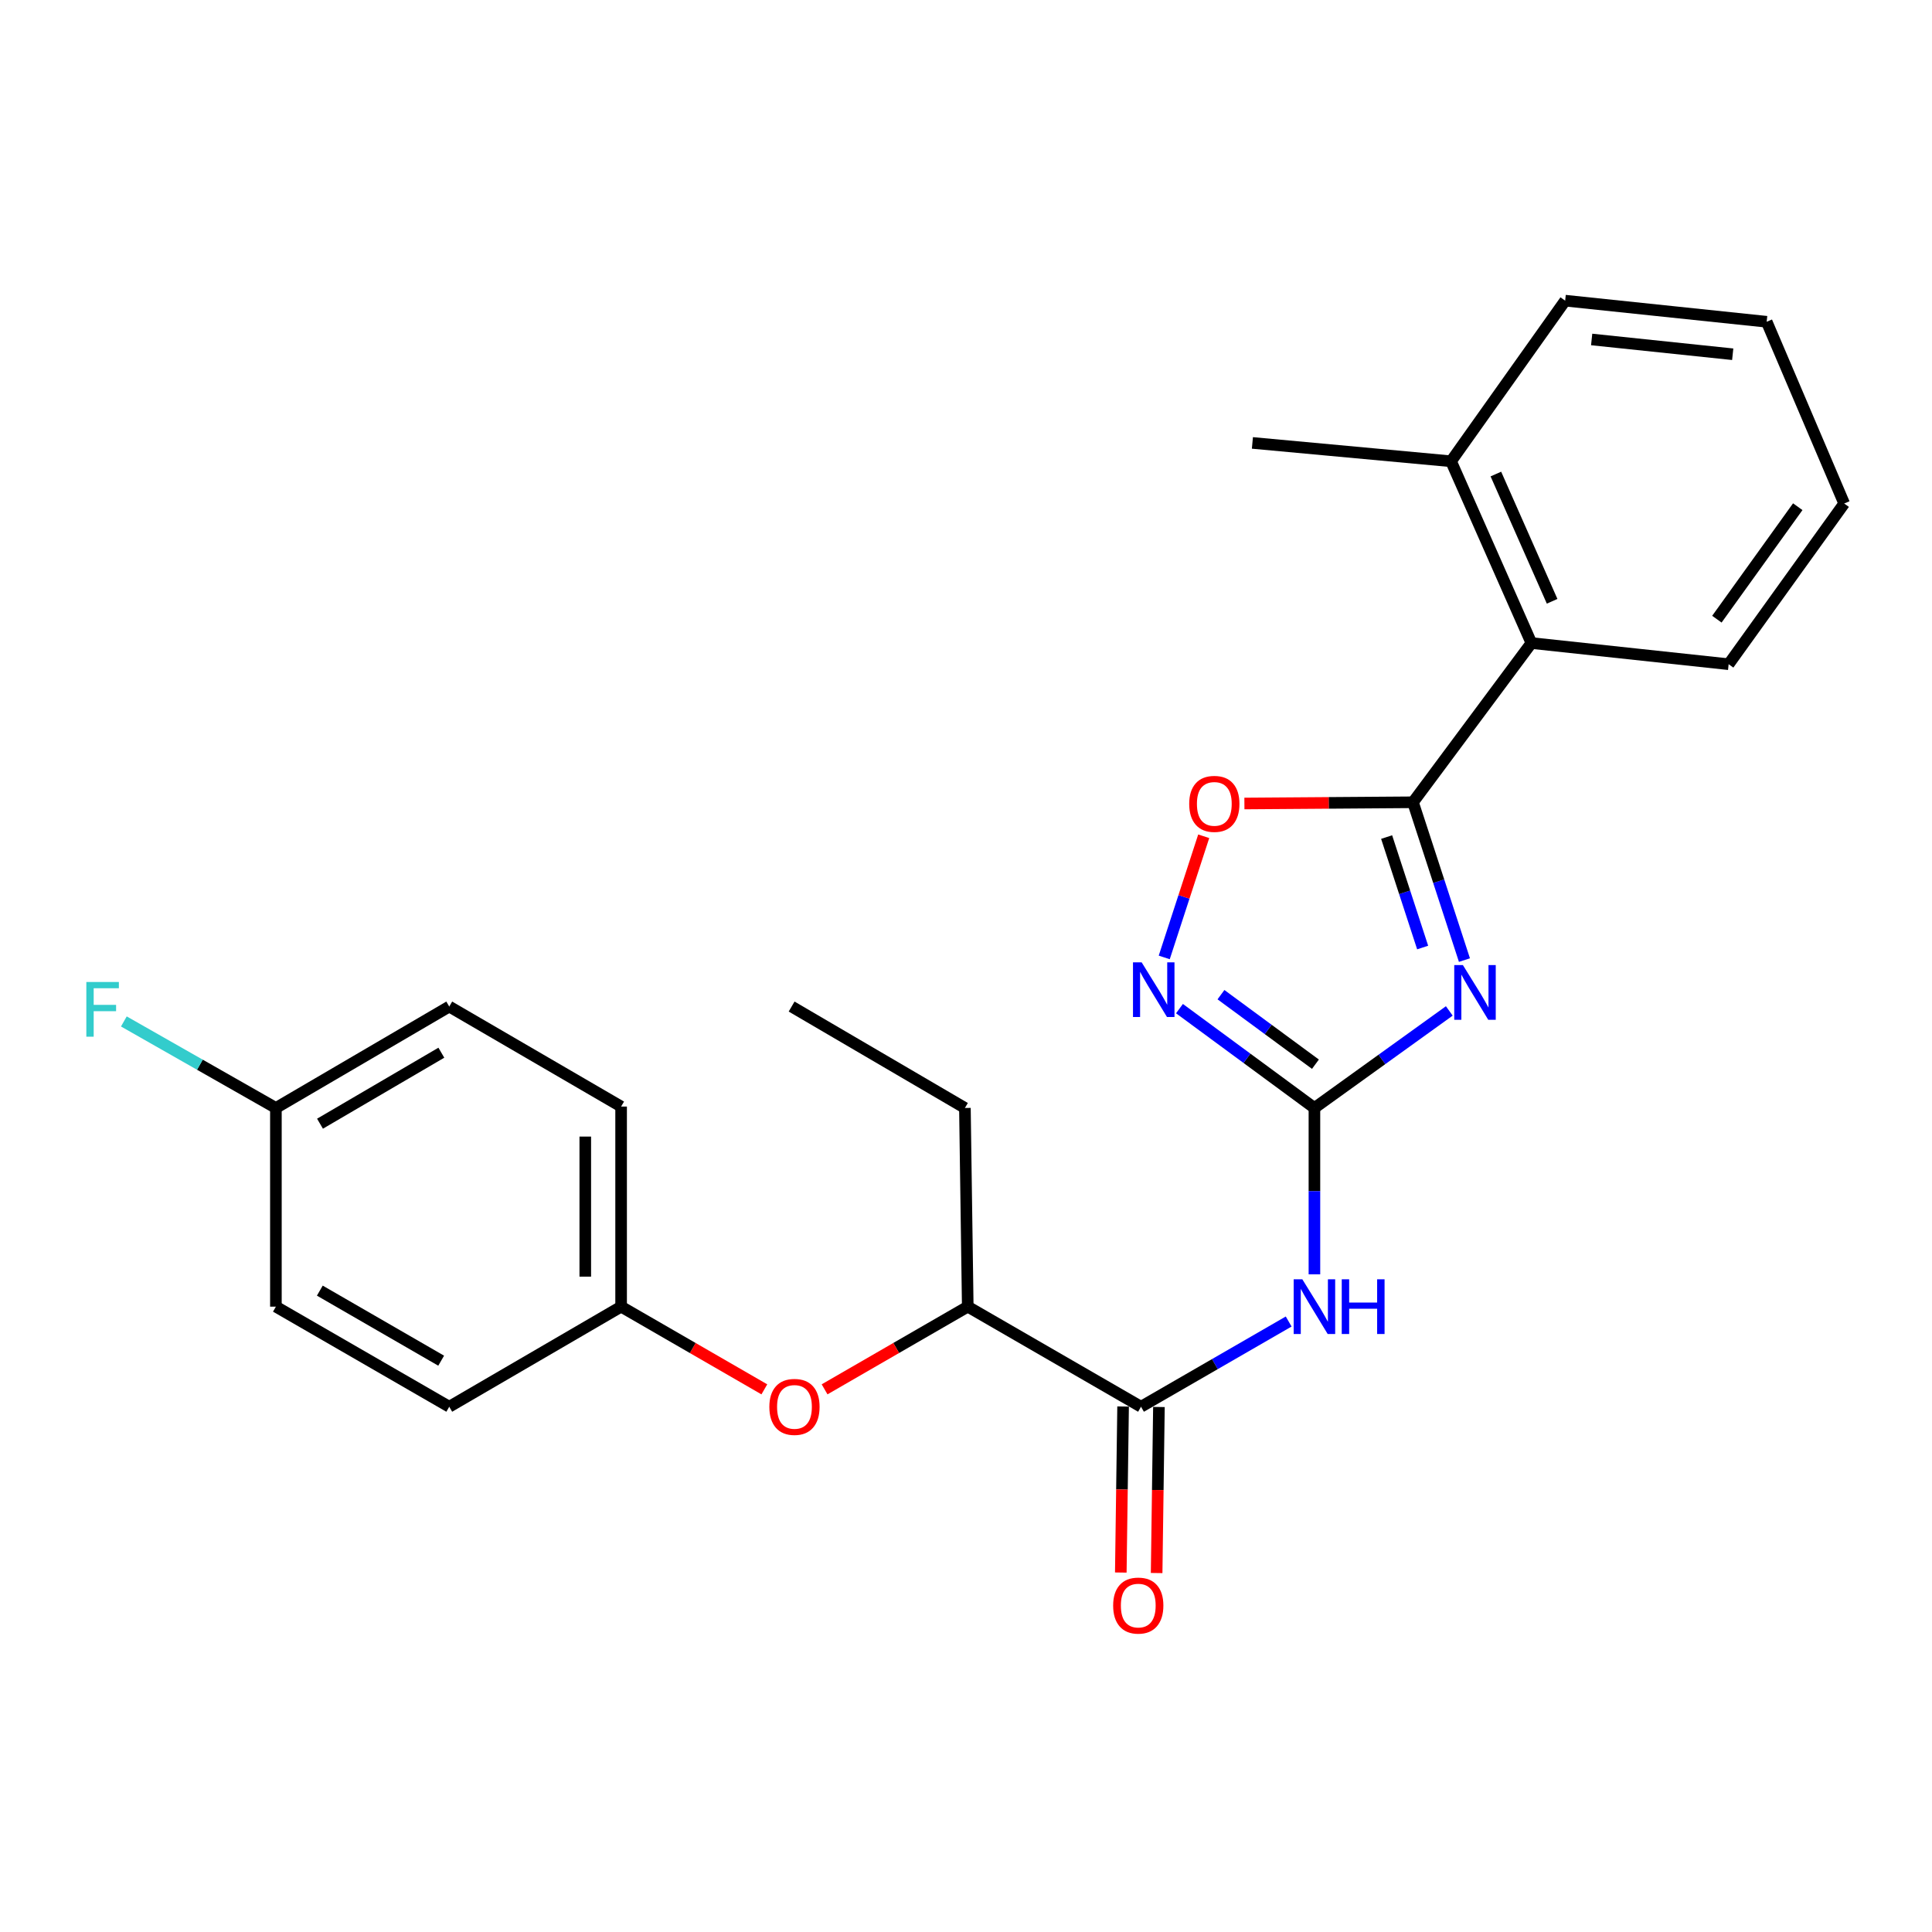 <?xml version='1.0' encoding='iso-8859-1'?>
<svg version='1.1' baseProfile='full'
              xmlns='http://www.w3.org/2000/svg'
                      xmlns:rdkit='http://www.rdkit.org/xml'
                      xmlns:xlink='http://www.w3.org/1999/xlink'
                  xml:space='preserve'
width='1000px' height='1000px' viewBox='0 0 1000 1000'>
<!-- END OF HEADER -->
<rect style='opacity:1.0;fill:#FFFFFF;stroke:none' width='1000' height='1000' x='0' y='0'> </rect>
<path class='bond-0' d='M 750.156,523.255 L 715.251,548.371' style='fill:none;fill-rule:evenodd;stroke:#0000FF;stroke-width:6px;stroke-linecap:butt;stroke-linejoin:miter;stroke-opacity:1' />
<path class='bond-0' d='M 715.251,548.371 L 680.345,573.486' style='fill:none;fill-rule:evenodd;stroke:#000000;stroke-width:6px;stroke-linecap:butt;stroke-linejoin:miter;stroke-opacity:1' />
<path class='bond-1' d='M 757.994,496.937 L 744.675,456.099' style='fill:none;fill-rule:evenodd;stroke:#0000FF;stroke-width:6px;stroke-linecap:butt;stroke-linejoin:miter;stroke-opacity:1' />
<path class='bond-1' d='M 744.675,456.099 L 731.355,415.26' style='fill:none;fill-rule:evenodd;stroke:#000000;stroke-width:6px;stroke-linecap:butt;stroke-linejoin:miter;stroke-opacity:1' />
<path class='bond-1' d='M 736.363,490.437 L 727.04,461.85' style='fill:none;fill-rule:evenodd;stroke:#0000FF;stroke-width:6px;stroke-linecap:butt;stroke-linejoin:miter;stroke-opacity:1' />
<path class='bond-1' d='M 727.04,461.85 L 717.716,433.264' style='fill:none;fill-rule:evenodd;stroke:#000000;stroke-width:6px;stroke-linecap:butt;stroke-linejoin:miter;stroke-opacity:1' />
<path class='bond-2' d='M 680.345,573.486 L 680.345,616.539' style='fill:none;fill-rule:evenodd;stroke:#000000;stroke-width:6px;stroke-linecap:butt;stroke-linejoin:miter;stroke-opacity:1' />
<path class='bond-2' d='M 680.345,616.539 L 680.345,659.591' style='fill:none;fill-rule:evenodd;stroke:#0000FF;stroke-width:6px;stroke-linecap:butt;stroke-linejoin:miter;stroke-opacity:1' />
<path class='bond-3' d='M 680.345,573.486 L 645.419,547.774' style='fill:none;fill-rule:evenodd;stroke:#000000;stroke-width:6px;stroke-linecap:butt;stroke-linejoin:miter;stroke-opacity:1' />
<path class='bond-3' d='M 645.419,547.774 L 610.494,522.061' style='fill:none;fill-rule:evenodd;stroke:#0000FF;stroke-width:6px;stroke-linecap:butt;stroke-linejoin:miter;stroke-opacity:1' />
<path class='bond-3' d='M 680.864,550.835 L 656.417,532.836' style='fill:none;fill-rule:evenodd;stroke:#000000;stroke-width:6px;stroke-linecap:butt;stroke-linejoin:miter;stroke-opacity:1' />
<path class='bond-3' d='M 656.417,532.836 L 631.969,514.837' style='fill:none;fill-rule:evenodd;stroke:#0000FF;stroke-width:6px;stroke-linecap:butt;stroke-linejoin:miter;stroke-opacity:1' />
<path class='bond-4' d='M 731.355,415.26 L 687.728,415.575' style='fill:none;fill-rule:evenodd;stroke:#000000;stroke-width:6px;stroke-linecap:butt;stroke-linejoin:miter;stroke-opacity:1' />
<path class='bond-4' d='M 687.728,415.575 L 644.101,415.89' style='fill:none;fill-rule:evenodd;stroke:#FF0000;stroke-width:6px;stroke-linecap:butt;stroke-linejoin:miter;stroke-opacity:1' />
<path class='bond-6' d='M 731.355,415.26 L 792.651,332.839' style='fill:none;fill-rule:evenodd;stroke:#000000;stroke-width:6px;stroke-linecap:butt;stroke-linejoin:miter;stroke-opacity:1' />
<path class='bond-5' d='M 667.014,684.016 L 628.8,706.071' style='fill:none;fill-rule:evenodd;stroke:#0000FF;stroke-width:6px;stroke-linecap:butt;stroke-linejoin:miter;stroke-opacity:1' />
<path class='bond-5' d='M 628.8,706.071 L 590.586,728.126' style='fill:none;fill-rule:evenodd;stroke:#000000;stroke-width:6px;stroke-linecap:butt;stroke-linejoin:miter;stroke-opacity:1' />
<path class='bond-25' d='M 602.609,495.562 L 612.825,464.208' style='fill:none;fill-rule:evenodd;stroke:#0000FF;stroke-width:6px;stroke-linecap:butt;stroke-linejoin:miter;stroke-opacity:1' />
<path class='bond-25' d='M 612.825,464.208 L 623.04,432.854' style='fill:none;fill-rule:evenodd;stroke:#FF0000;stroke-width:6px;stroke-linecap:butt;stroke-linejoin:miter;stroke-opacity:1' />
<path class='bond-7' d='M 590.586,728.126 L 500.911,676.322' style='fill:none;fill-rule:evenodd;stroke:#000000;stroke-width:6px;stroke-linecap:butt;stroke-linejoin:miter;stroke-opacity:1' />
<path class='bond-9' d='M 581.313,727.998 L 580.718,770.97' style='fill:none;fill-rule:evenodd;stroke:#000000;stroke-width:6px;stroke-linecap:butt;stroke-linejoin:miter;stroke-opacity:1' />
<path class='bond-9' d='M 580.718,770.97 L 580.124,813.942' style='fill:none;fill-rule:evenodd;stroke:#FF0000;stroke-width:6px;stroke-linecap:butt;stroke-linejoin:miter;stroke-opacity:1' />
<path class='bond-9' d='M 599.86,728.254 L 599.266,771.227' style='fill:none;fill-rule:evenodd;stroke:#000000;stroke-width:6px;stroke-linecap:butt;stroke-linejoin:miter;stroke-opacity:1' />
<path class='bond-9' d='M 599.266,771.227 L 598.672,814.199' style='fill:none;fill-rule:evenodd;stroke:#FF0000;stroke-width:6px;stroke-linecap:butt;stroke-linejoin:miter;stroke-opacity:1' />
<path class='bond-10' d='M 792.651,332.839 L 751.059,238.753' style='fill:none;fill-rule:evenodd;stroke:#000000;stroke-width:6px;stroke-linecap:butt;stroke-linejoin:miter;stroke-opacity:1' />
<path class='bond-10' d='M 803.378,311.227 L 774.263,245.366' style='fill:none;fill-rule:evenodd;stroke:#000000;stroke-width:6px;stroke-linecap:butt;stroke-linejoin:miter;stroke-opacity:1' />
<path class='bond-18' d='M 792.651,332.839 L 894.744,343.794' style='fill:none;fill-rule:evenodd;stroke:#000000;stroke-width:6px;stroke-linecap:butt;stroke-linejoin:miter;stroke-opacity:1' />
<path class='bond-8' d='M 500.911,676.322 L 463.857,697.722' style='fill:none;fill-rule:evenodd;stroke:#000000;stroke-width:6px;stroke-linecap:butt;stroke-linejoin:miter;stroke-opacity:1' />
<path class='bond-8' d='M 463.857,697.722 L 426.804,719.122' style='fill:none;fill-rule:evenodd;stroke:#FF0000;stroke-width:6px;stroke-linecap:butt;stroke-linejoin:miter;stroke-opacity:1' />
<path class='bond-19' d='M 500.911,676.322 L 499.437,573.486' style='fill:none;fill-rule:evenodd;stroke:#000000;stroke-width:6px;stroke-linecap:butt;stroke-linejoin:miter;stroke-opacity:1' />
<path class='bond-11' d='M 395.624,719.125 L 358.555,697.724' style='fill:none;fill-rule:evenodd;stroke:#FF0000;stroke-width:6px;stroke-linecap:butt;stroke-linejoin:miter;stroke-opacity:1' />
<path class='bond-11' d='M 358.555,697.724 L 321.487,676.322' style='fill:none;fill-rule:evenodd;stroke:#000000;stroke-width:6px;stroke-linecap:butt;stroke-linejoin:miter;stroke-opacity:1' />
<path class='bond-20' d='M 751.059,238.753 L 648.244,229.252' style='fill:none;fill-rule:evenodd;stroke:#000000;stroke-width:6px;stroke-linecap:butt;stroke-linejoin:miter;stroke-opacity:1' />
<path class='bond-21' d='M 751.059,238.753 L 810.128,155.621' style='fill:none;fill-rule:evenodd;stroke:#000000;stroke-width:6px;stroke-linecap:butt;stroke-linejoin:miter;stroke-opacity:1' />
<path class='bond-14' d='M 321.487,676.322 L 232.532,728.126' style='fill:none;fill-rule:evenodd;stroke:#000000;stroke-width:6px;stroke-linecap:butt;stroke-linejoin:miter;stroke-opacity:1' />
<path class='bond-15' d='M 321.487,676.322 L 321.487,572.755' style='fill:none;fill-rule:evenodd;stroke:#000000;stroke-width:6px;stroke-linecap:butt;stroke-linejoin:miter;stroke-opacity:1' />
<path class='bond-15' d='M 302.937,660.787 L 302.937,588.29' style='fill:none;fill-rule:evenodd;stroke:#000000;stroke-width:6px;stroke-linecap:butt;stroke-linejoin:miter;stroke-opacity:1' />
<path class='bond-12' d='M 142.805,573.486 L 232.532,520.992' style='fill:none;fill-rule:evenodd;stroke:#000000;stroke-width:6px;stroke-linecap:butt;stroke-linejoin:miter;stroke-opacity:1' />
<path class='bond-12' d='M 165.631,581.623 L 228.44,544.877' style='fill:none;fill-rule:evenodd;stroke:#000000;stroke-width:6px;stroke-linecap:butt;stroke-linejoin:miter;stroke-opacity:1' />
<path class='bond-13' d='M 142.805,573.486 L 103.457,551.091' style='fill:none;fill-rule:evenodd;stroke:#000000;stroke-width:6px;stroke-linecap:butt;stroke-linejoin:miter;stroke-opacity:1' />
<path class='bond-13' d='M 103.457,551.091 L 64.109,528.695' style='fill:none;fill-rule:evenodd;stroke:#33CCCC;stroke-width:6px;stroke-linecap:butt;stroke-linejoin:miter;stroke-opacity:1' />
<path class='bond-27' d='M 142.805,573.486 L 142.805,676.322' style='fill:none;fill-rule:evenodd;stroke:#000000;stroke-width:6px;stroke-linecap:butt;stroke-linejoin:miter;stroke-opacity:1' />
<path class='bond-17' d='M 232.532,728.126 L 142.805,676.322' style='fill:none;fill-rule:evenodd;stroke:#000000;stroke-width:6px;stroke-linecap:butt;stroke-linejoin:miter;stroke-opacity:1' />
<path class='bond-17' d='M 228.348,704.291 L 165.539,668.028' style='fill:none;fill-rule:evenodd;stroke:#000000;stroke-width:6px;stroke-linecap:butt;stroke-linejoin:miter;stroke-opacity:1' />
<path class='bond-16' d='M 321.487,572.755 L 232.532,520.992' style='fill:none;fill-rule:evenodd;stroke:#000000;stroke-width:6px;stroke-linecap:butt;stroke-linejoin:miter;stroke-opacity:1' />
<path class='bond-23' d='M 894.744,343.794 L 954.545,260.621' style='fill:none;fill-rule:evenodd;stroke:#000000;stroke-width:6px;stroke-linecap:butt;stroke-linejoin:miter;stroke-opacity:1' />
<path class='bond-23' d='M 888.654,320.489 L 930.515,262.268' style='fill:none;fill-rule:evenodd;stroke:#000000;stroke-width:6px;stroke-linecap:butt;stroke-linejoin:miter;stroke-opacity:1' />
<path class='bond-22' d='M 499.437,573.486 L 409.741,520.992' style='fill:none;fill-rule:evenodd;stroke:#000000;stroke-width:6px;stroke-linecap:butt;stroke-linejoin:miter;stroke-opacity:1' />
<path class='bond-26' d='M 810.128,155.621 L 914.427,166.544' style='fill:none;fill-rule:evenodd;stroke:#000000;stroke-width:6px;stroke-linecap:butt;stroke-linejoin:miter;stroke-opacity:1' />
<path class='bond-26' d='M 823.841,175.708 L 896.85,183.354' style='fill:none;fill-rule:evenodd;stroke:#000000;stroke-width:6px;stroke-linecap:butt;stroke-linejoin:miter;stroke-opacity:1' />
<path class='bond-24' d='M 954.545,260.621 L 914.427,166.544' style='fill:none;fill-rule:evenodd;stroke:#000000;stroke-width:6px;stroke-linecap:butt;stroke-linejoin:miter;stroke-opacity:1' />
<path  class='atom-0' d='M 757.196 499.525
L 766.476 514.525
Q 767.396 516.005, 768.876 518.685
Q 770.356 521.365, 770.436 521.525
L 770.436 499.525
L 774.196 499.525
L 774.196 527.845
L 770.316 527.845
L 760.356 511.445
Q 759.196 509.525, 757.956 507.325
Q 756.756 505.125, 756.396 504.445
L 756.396 527.845
L 752.716 527.845
L 752.716 499.525
L 757.196 499.525
' fill='#0000FF'/>
<path  class='atom-3' d='M 674.085 662.162
L 683.365 677.162
Q 684.285 678.642, 685.765 681.322
Q 687.245 684.002, 687.325 684.162
L 687.325 662.162
L 691.085 662.162
L 691.085 690.482
L 687.205 690.482
L 677.245 674.082
Q 676.085 672.162, 674.845 669.962
Q 673.645 667.762, 673.285 667.082
L 673.285 690.482
L 669.605 690.482
L 669.605 662.162
L 674.085 662.162
' fill='#0000FF'/>
<path  class='atom-3' d='M 694.485 662.162
L 698.325 662.162
L 698.325 674.202
L 712.805 674.202
L 712.805 662.162
L 716.645 662.162
L 716.645 690.482
L 712.805 690.482
L 712.805 677.402
L 698.325 677.402
L 698.325 690.482
L 694.485 690.482
L 694.485 662.162
' fill='#0000FF'/>
<path  class='atom-4' d='M 590.911 498.093
L 600.191 513.093
Q 601.111 514.573, 602.591 517.253
Q 604.071 519.933, 604.151 520.093
L 604.151 498.093
L 607.911 498.093
L 607.911 526.413
L 604.031 526.413
L 594.071 510.013
Q 592.911 508.093, 591.671 505.893
Q 590.471 503.693, 590.111 503.013
L 590.111 526.413
L 586.431 526.413
L 586.431 498.093
L 590.911 498.093
' fill='#0000FF'/>
<path  class='atom-5' d='M 615.53 416.082
Q 615.53 409.282, 618.89 405.482
Q 622.25 401.682, 628.53 401.682
Q 634.81 401.682, 638.17 405.482
Q 641.53 409.282, 641.53 416.082
Q 641.53 422.962, 638.13 426.882
Q 634.73 430.762, 628.53 430.762
Q 622.29 430.762, 618.89 426.882
Q 615.53 423.002, 615.53 416.082
M 628.53 427.562
Q 632.85 427.562, 635.17 424.682
Q 637.53 421.762, 637.53 416.082
Q 637.53 410.522, 635.17 407.722
Q 632.85 404.882, 628.53 404.882
Q 624.21 404.882, 621.85 407.682
Q 619.53 410.482, 619.53 416.082
Q 619.53 421.802, 621.85 424.682
Q 624.21 427.562, 628.53 427.562
' fill='#FF0000'/>
<path  class='atom-9' d='M 398.214 728.206
Q 398.214 721.406, 401.574 717.606
Q 404.934 713.806, 411.214 713.806
Q 417.494 713.806, 420.854 717.606
Q 424.214 721.406, 424.214 728.206
Q 424.214 735.086, 420.814 739.006
Q 417.414 742.886, 411.214 742.886
Q 404.974 742.886, 401.574 739.006
Q 398.214 735.126, 398.214 728.206
M 411.214 739.686
Q 415.534 739.686, 417.854 736.806
Q 420.214 733.886, 420.214 728.206
Q 420.214 722.646, 417.854 719.846
Q 415.534 717.006, 411.214 717.006
Q 406.894 717.006, 404.534 719.806
Q 402.214 722.606, 402.214 728.206
Q 402.214 733.926, 404.534 736.806
Q 406.894 739.686, 411.214 739.686
' fill='#FF0000'/>
<path  class='atom-10' d='M 576.164 831.042
Q 576.164 824.242, 579.524 820.442
Q 582.884 816.642, 589.164 816.642
Q 595.444 816.642, 598.804 820.442
Q 602.164 824.242, 602.164 831.042
Q 602.164 837.922, 598.764 841.842
Q 595.364 845.722, 589.164 845.722
Q 582.924 845.722, 579.524 841.842
Q 576.164 837.962, 576.164 831.042
M 589.164 842.522
Q 593.484 842.522, 595.804 839.642
Q 598.164 836.722, 598.164 831.042
Q 598.164 825.482, 595.804 822.682
Q 593.484 819.842, 589.164 819.842
Q 584.844 819.842, 582.484 822.642
Q 580.164 825.442, 580.164 831.042
Q 580.164 836.762, 582.484 839.642
Q 584.844 842.522, 589.164 842.522
' fill='#FF0000'/>
<path  class='atom-14' d='M 44.689 508.274
L 61.529 508.274
L 61.529 511.514
L 48.489 511.514
L 48.489 520.114
L 60.089 520.114
L 60.089 523.394
L 48.489 523.394
L 48.489 536.594
L 44.689 536.594
L 44.689 508.274
' fill='#33CCCC'/>
</svg>
